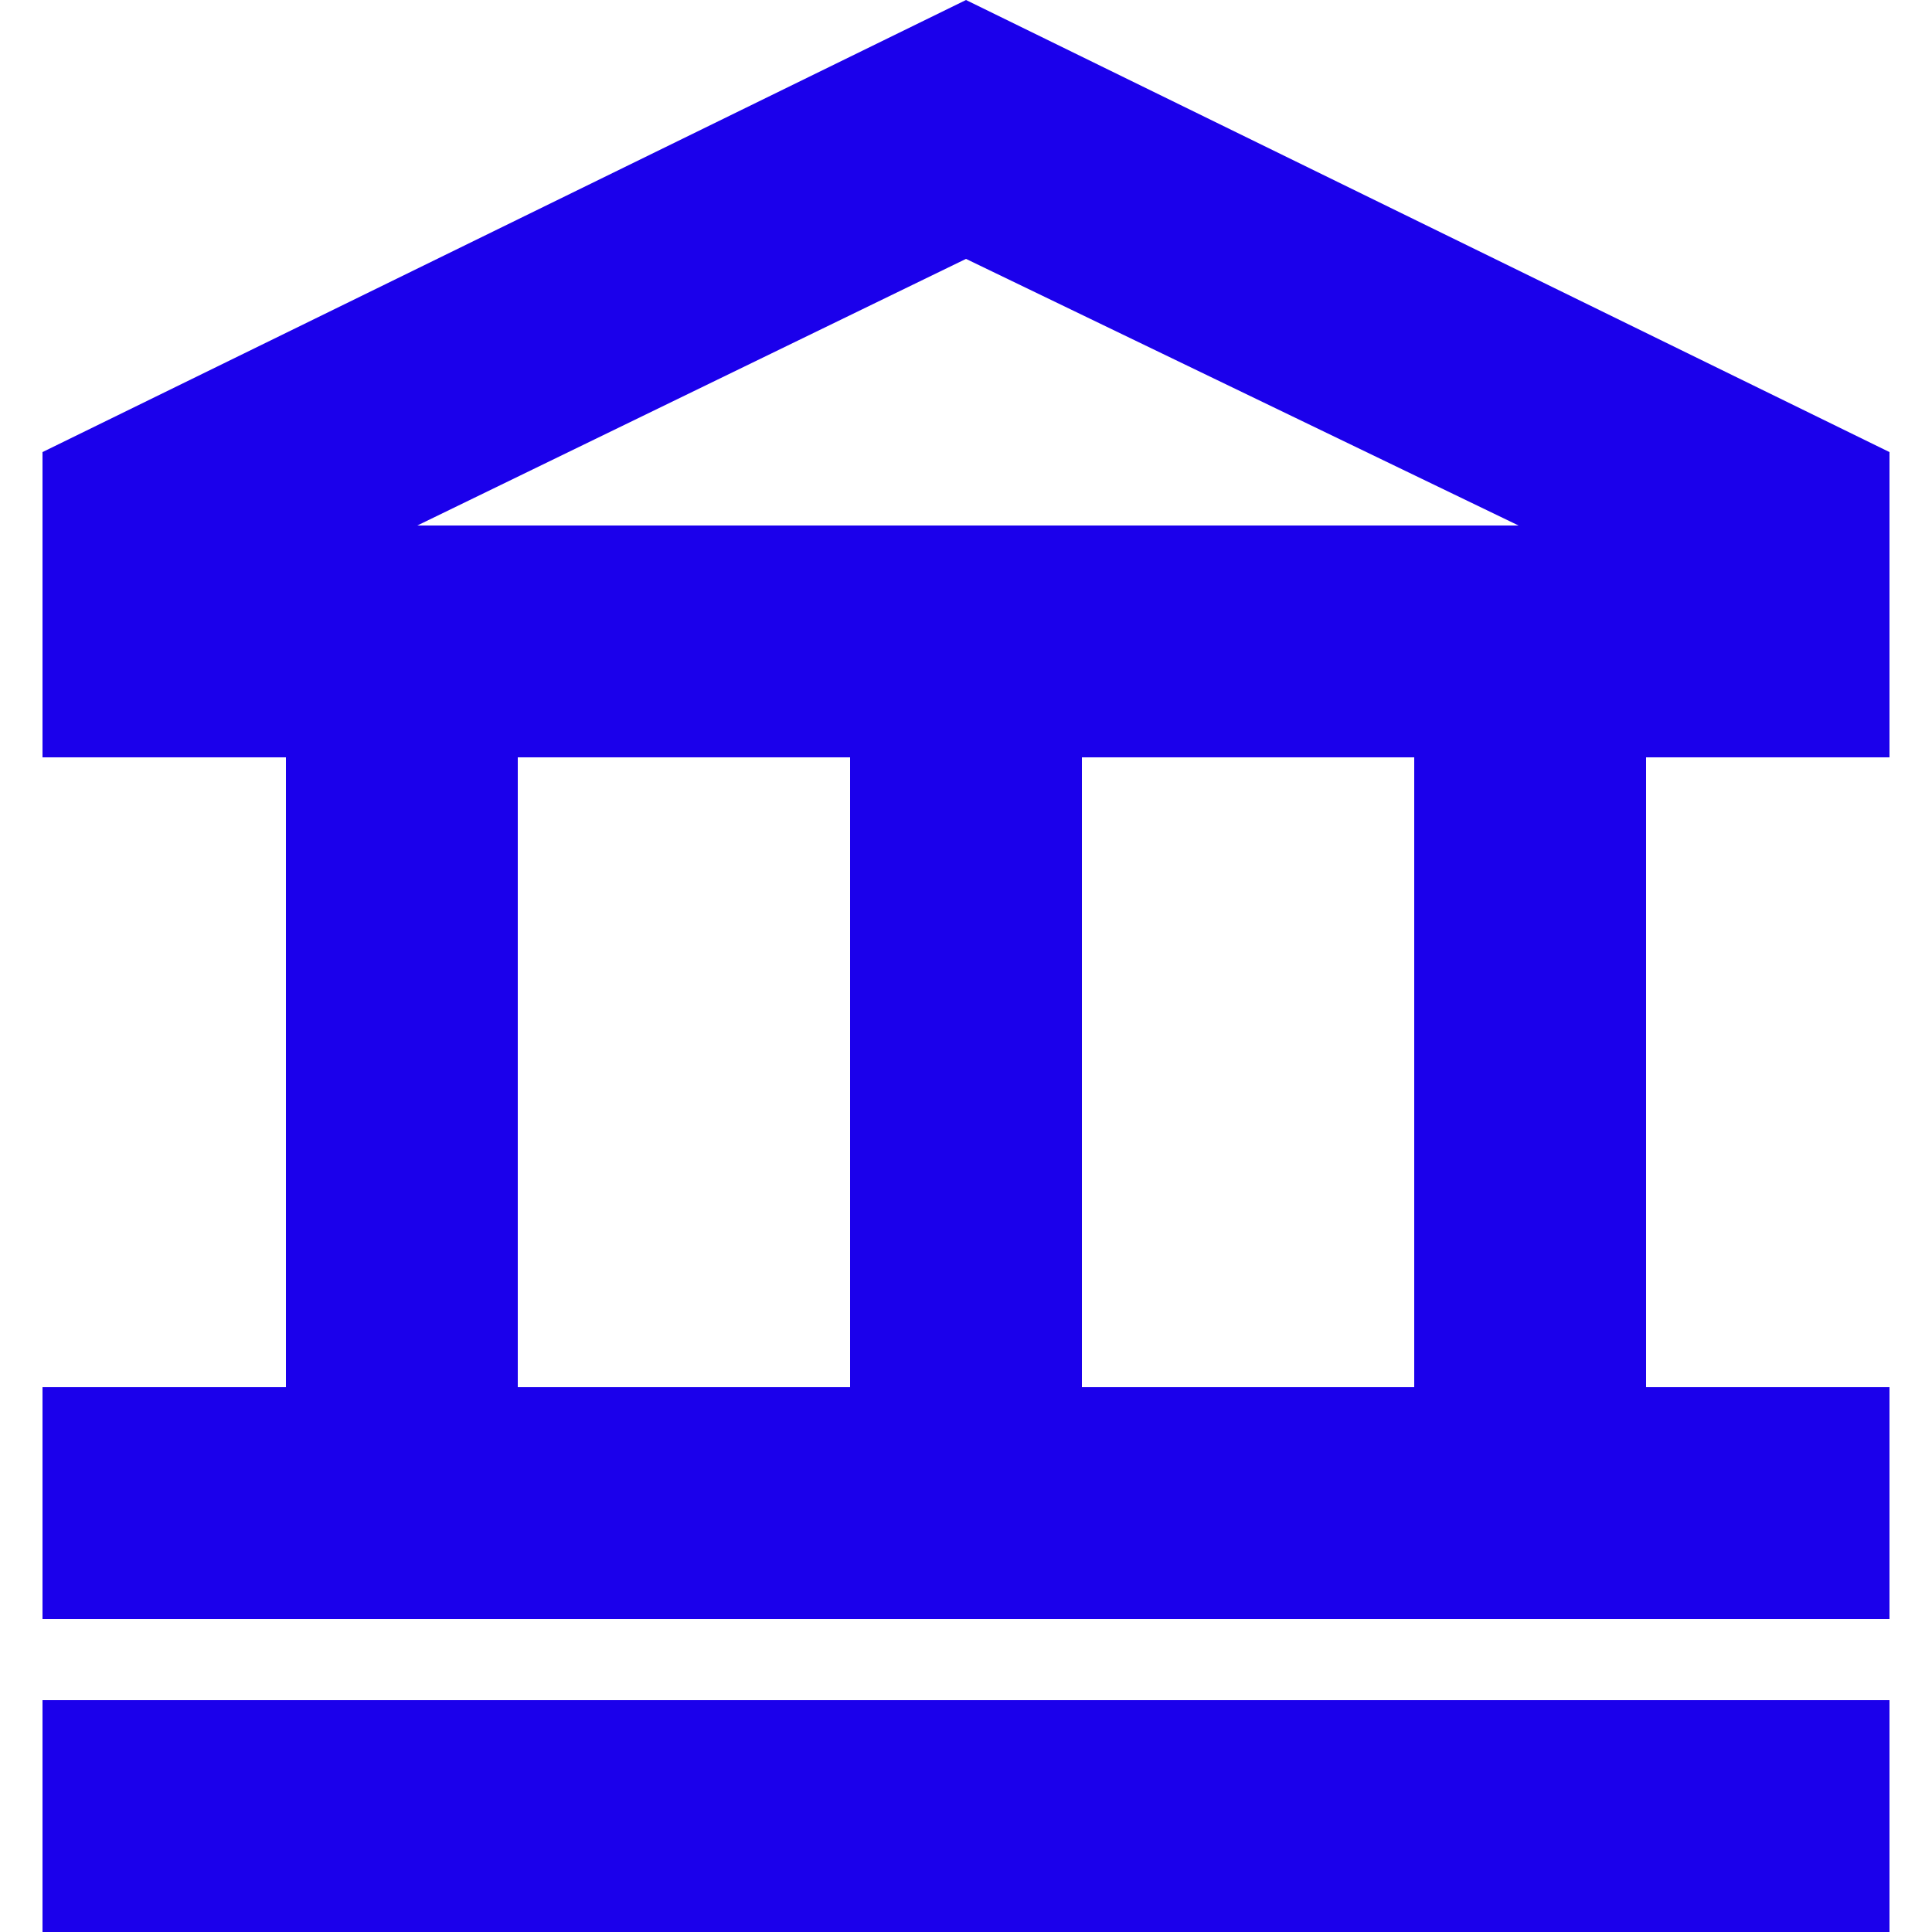 <?xml version="1.0" encoding="UTF-8"?>
<svg id="Layer_1" xmlns="http://www.w3.org/2000/svg" version="1.1" viewBox="0 0 50 50">
  <!-- Generator: Adobe Illustrator 29.5.0, SVG Export Plug-In . SVG Version: 2.1.0 Build 137)  -->
  <rect width="50" height="50" fill="none"/>
  <g>
    <path d="M48.9,19.6v-7.9L25,0,1.1,11.7v7.9h6.3v16.3H1.1v6h47.8v-6h-6.3v-16.3h6.3ZM25,6.7l14.3,6.9H10.8l14.2-6.9ZM13.4,19.6h8.6v16.3h-8.6v-16.3ZM36.6,35.9h-8.6v-16.3h8.6v16.3Z" fill="#1b00eb"/>
    <rect x="1.1" y="44" width="47.8" height="6" fill="#1b00eb"/>
  </g>
</svg>